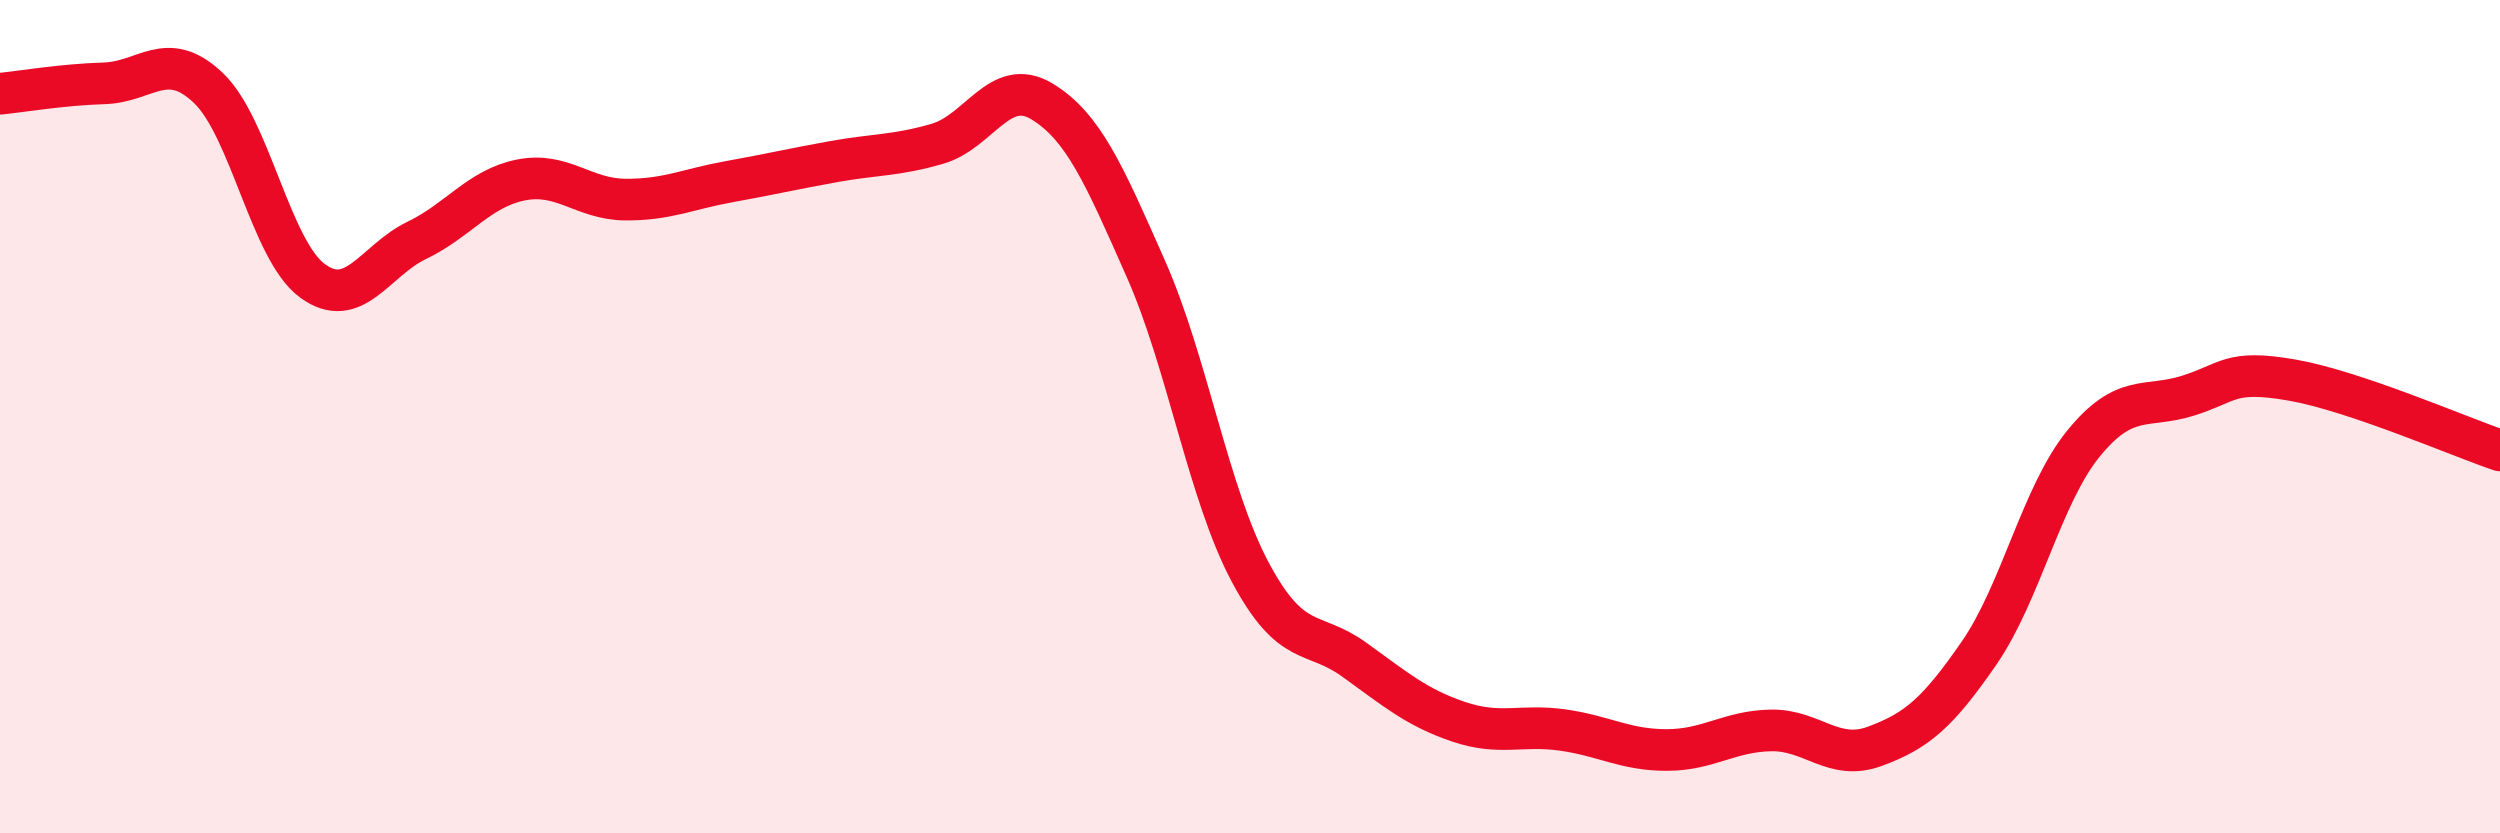 
    <svg width="60" height="20" viewBox="0 0 60 20" xmlns="http://www.w3.org/2000/svg">
      <path
        d="M 0,2.25 C 0.5,2.2 1.5,2.03 2.5,2 C 3.5,1.97 4,1.16 5,2.11 C 6,3.06 6.5,6.01 7.5,6.74 C 8.5,7.47 9,6.25 10,5.77 C 11,5.29 11.5,4.52 12.5,4.32 C 13.5,4.12 14,4.78 15,4.79 C 16,4.8 16.5,4.54 17.5,4.36 C 18.5,4.18 19,4.06 20,3.88 C 21,3.7 21.5,3.74 22.5,3.45 C 23.5,3.16 24,1.83 25,2.43 C 26,3.03 26.5,4.19 27.5,6.45 C 28.5,8.71 29,11.84 30,13.72 C 31,15.6 31.5,15.11 32.5,15.83 C 33.5,16.55 34,16.98 35,17.32 C 36,17.66 36.5,17.38 37.5,17.52 C 38.5,17.66 39,18 40,18 C 41,18 41.5,17.55 42.5,17.53 C 43.5,17.51 44,18.28 45,17.91 C 46,17.54 46.5,17.12 47.5,15.67 C 48.5,14.22 49,11.88 50,10.65 C 51,9.42 51.5,9.81 52.5,9.5 C 53.5,9.19 53.5,8.86 55,9.12 C 56.5,9.38 59,10.47 60,10.81L60 20L0 20Z"
        fill="#EB0A25"
        opacity="0.1"
        stroke-linecap="round"
        stroke-linejoin="round"
      />
      <path
        d="M 0,2.25 C 0.5,2.2 1.5,2.03 2.5,2 C 3.5,1.97 4,1.16 5,2.11 C 6,3.06 6.5,6.01 7.5,6.74 C 8.5,7.47 9,6.25 10,5.77 C 11,5.29 11.5,4.52 12.5,4.32 C 13.5,4.12 14,4.78 15,4.79 C 16,4.8 16.5,4.54 17.5,4.36 C 18.5,4.18 19,4.06 20,3.88 C 21,3.7 21.5,3.74 22.5,3.45 C 23.5,3.16 24,1.83 25,2.43 C 26,3.03 26.5,4.19 27.5,6.45 C 28.5,8.71 29,11.84 30,13.72 C 31,15.6 31.5,15.11 32.5,15.83 C 33.5,16.55 34,16.98 35,17.32 C 36,17.66 36.5,17.38 37.5,17.52 C 38.5,17.66 39,18 40,18 C 41,18 41.5,17.55 42.5,17.53 C 43.5,17.51 44,18.28 45,17.91 C 46,17.54 46.5,17.12 47.5,15.67 C 48.5,14.22 49,11.88 50,10.65 C 51,9.42 51.5,9.81 52.5,9.5 C 53.5,9.19 53.5,8.86 55,9.12 C 56.5,9.38 59,10.47 60,10.81"
        stroke="#EB0A25"
        stroke-width="1"
        fill="none"
        stroke-linecap="round"
        stroke-linejoin="round"
      />
    </svg>
  